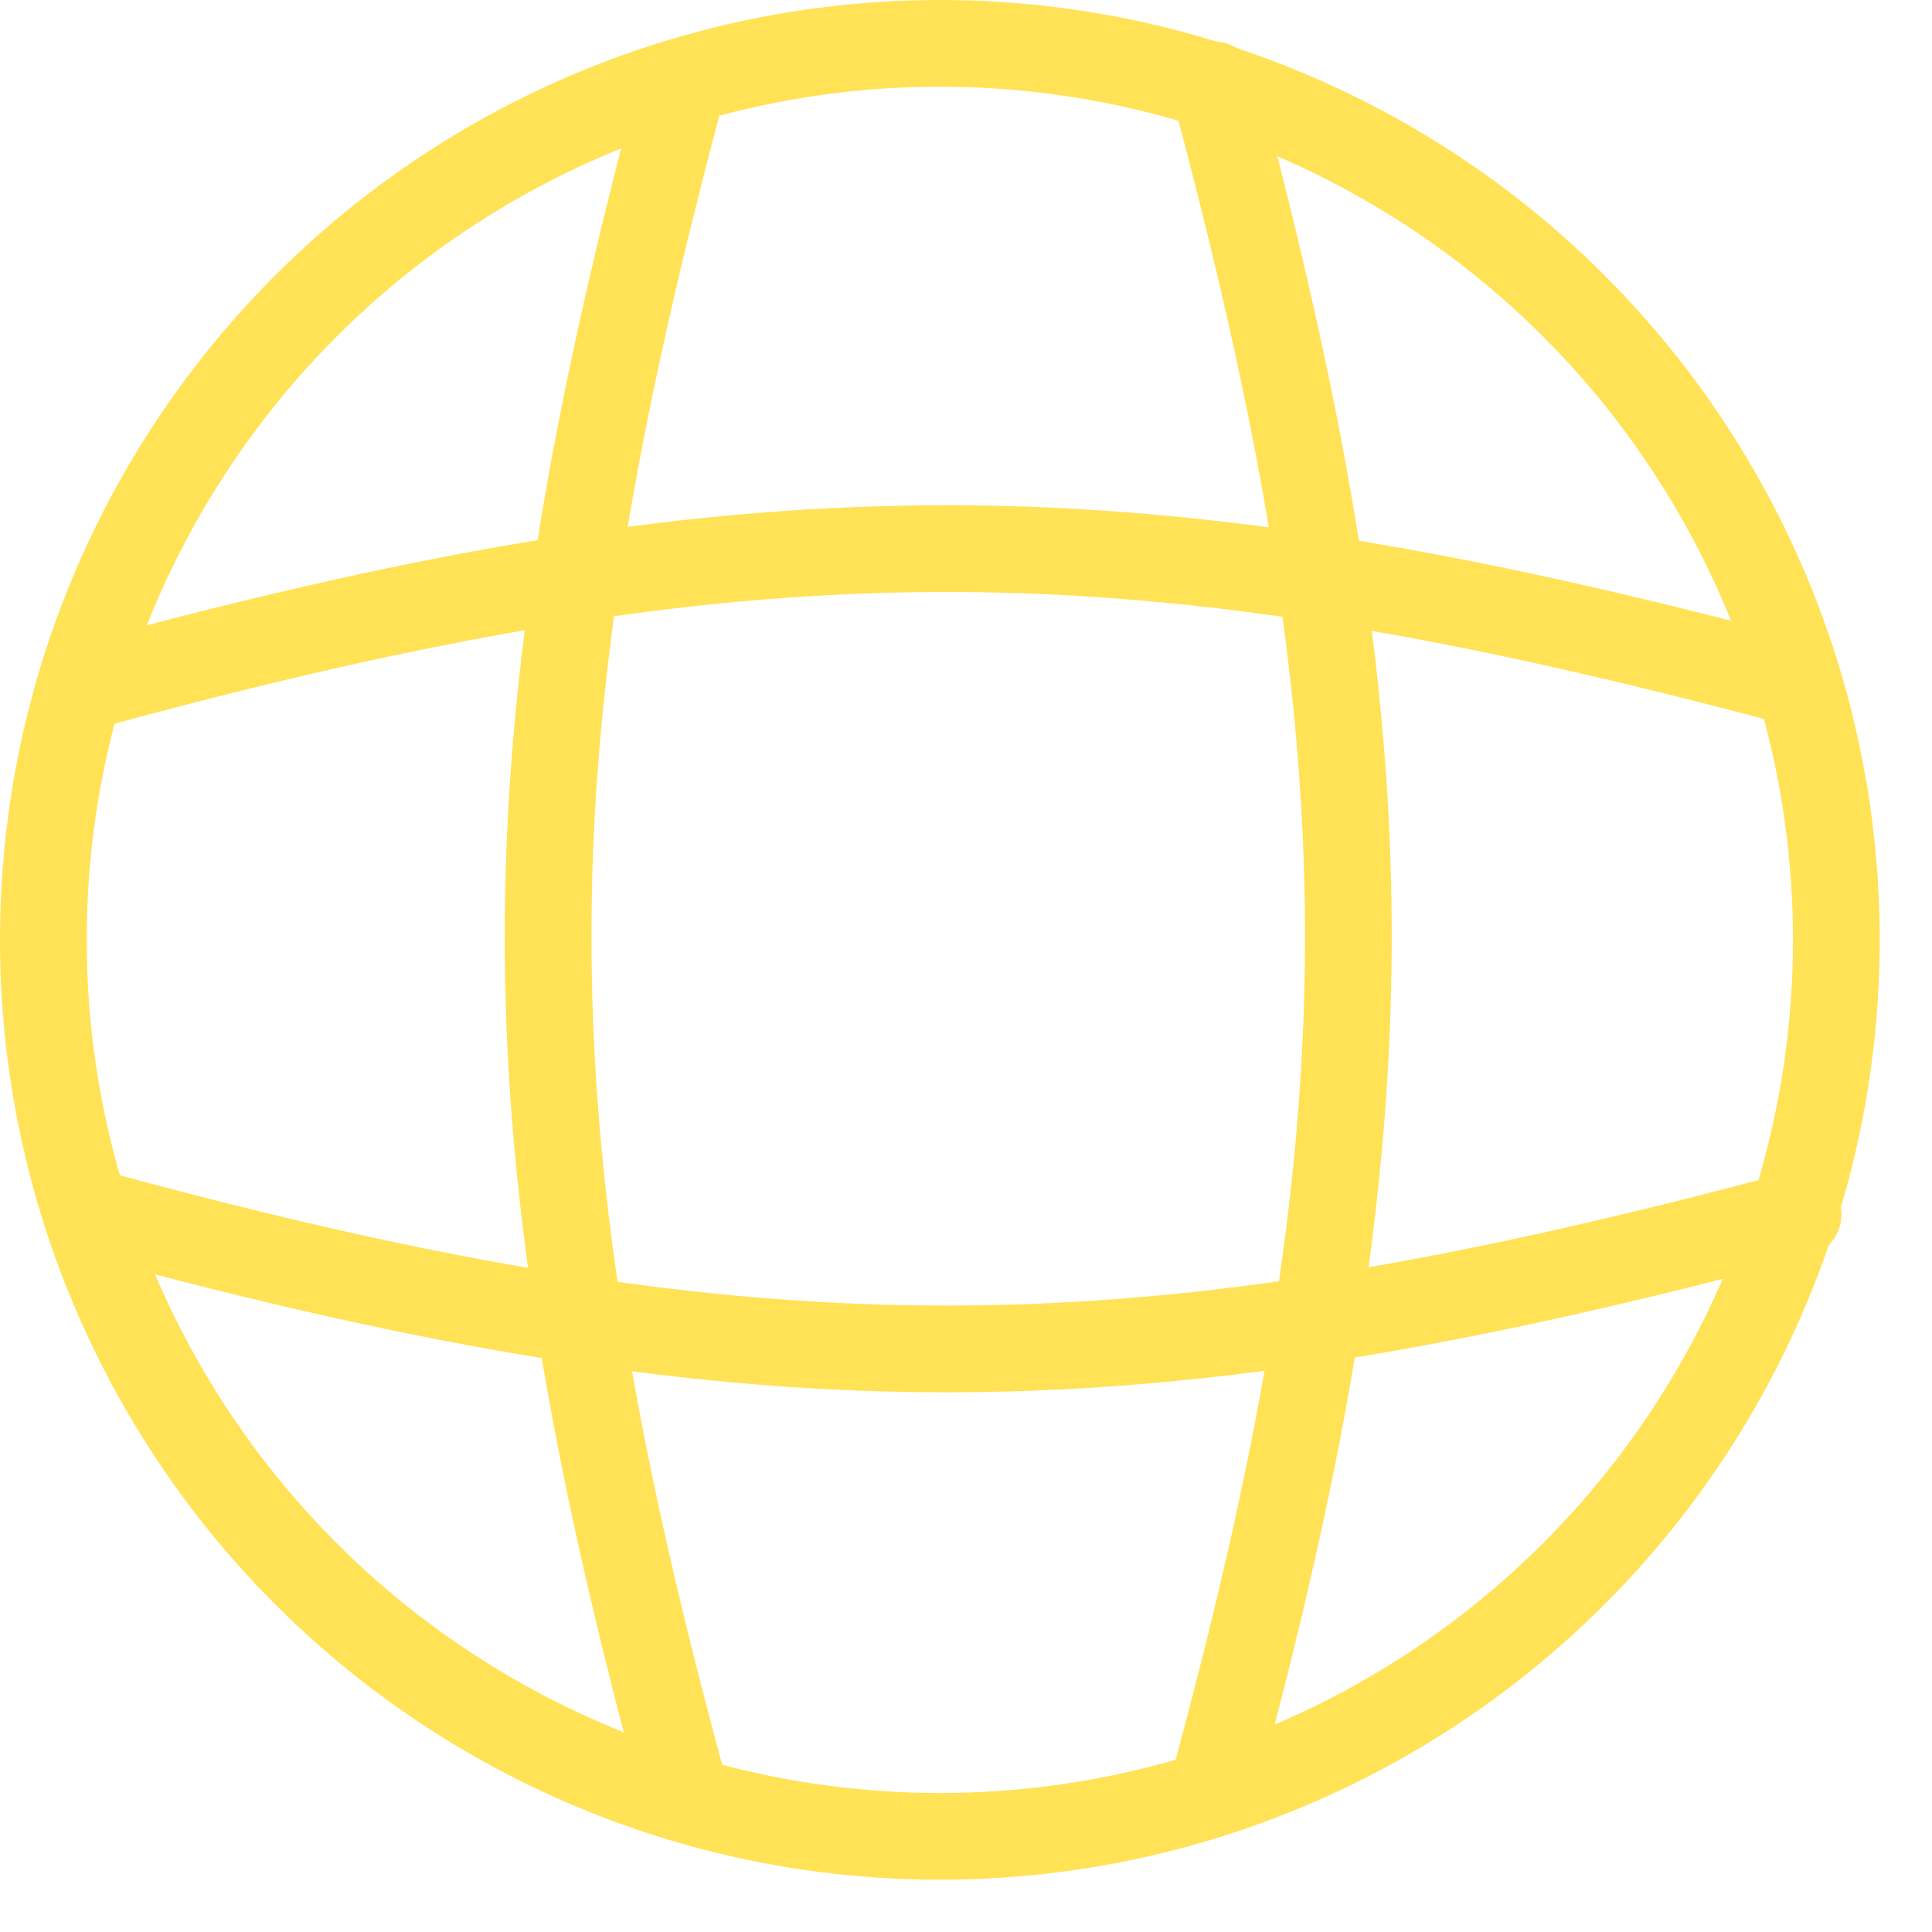 <svg xmlns="http://www.w3.org/2000/svg" width="34" height="34" fill="none" viewBox="0 0 34 34"><circle cx="16.54" cy="16.54" r="15.777" stroke="#FFE256" stroke-width="1.526"/><path stroke="#FFE256" stroke-linecap="round" stroke-linejoin="round" stroke-width="1.526" d="M21.362 1.494c3.093 11.549 3.219 18.088 0 29.91M12.013 1.494c-3.093 11.549-3.219 18.088 0 29.91"/><path stroke="#FFE256" stroke-linecap="round" stroke-linejoin="round" stroke-width="1.526" d="M31.643 21.372c-11.549 3.093-18.088 3.219-29.91 0M31.643 12.022C20.094 8.929 13.555 8.803 1.733 12.022"/></svg>